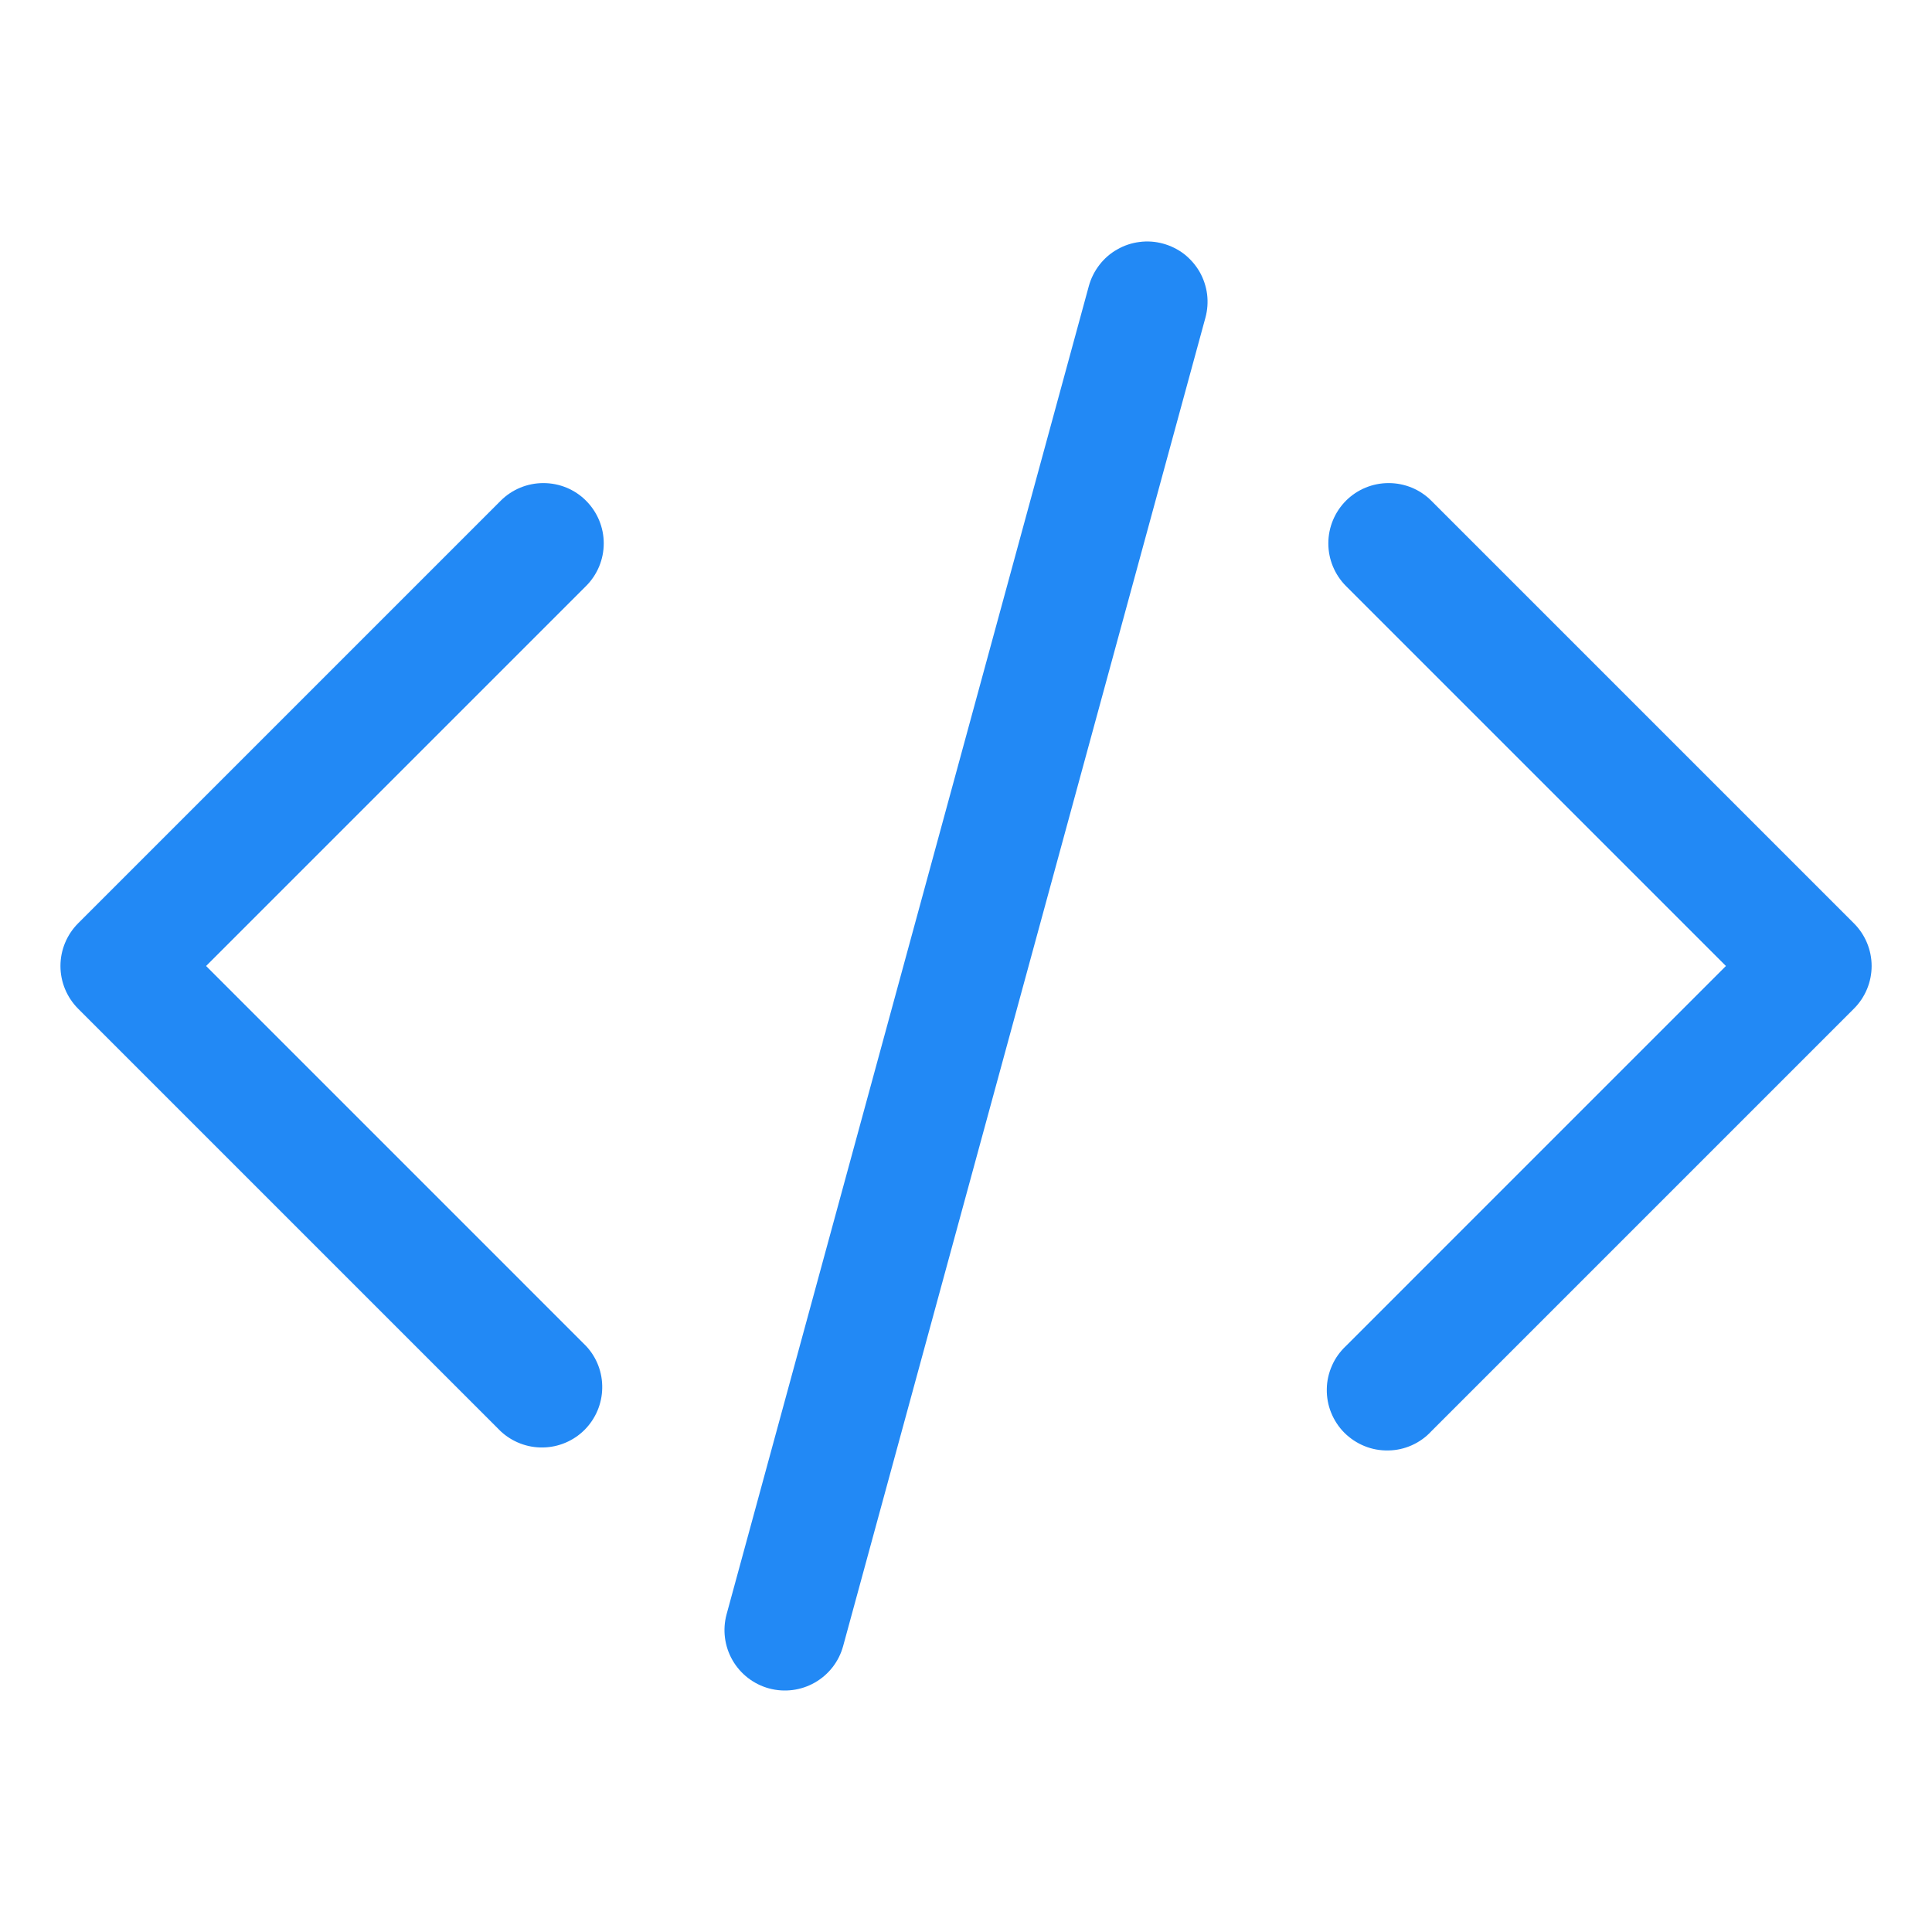 <?xml version="1.0" encoding="UTF-8"?> <svg xmlns="http://www.w3.org/2000/svg" width="24" height="24" viewBox="0 0 24 24" fill="none"><path fill-rule="evenodd" clip-rule="evenodd" d="M14.447 3.026C14.542 3.052 14.632 3.096 14.71 3.156C14.787 3.217 14.853 3.292 14.902 3.377C14.951 3.463 14.982 3.557 14.995 3.655C15.007 3.753 15 3.852 14.974 3.947L10.474 20.447C10.422 20.639 10.296 20.802 10.123 20.901C9.95 21 9.745 21.026 9.553 20.974C9.361 20.922 9.198 20.795 9.099 20.623C9 20.45 8.974 20.245 9.026 20.053L13.526 3.553C13.552 3.458 13.597 3.369 13.657 3.291C13.717 3.213 13.792 3.147 13.878 3.099C13.963 3.05 14.057 3.018 14.155 3.006C14.253 2.993 14.352 3 14.447 3.026ZM16.72 6.22C16.861 6.079 17.052 6.001 17.25 6.001C17.449 6.001 17.64 6.079 17.78 6.22L23.03 11.47C23.171 11.611 23.25 11.801 23.25 12C23.25 12.199 23.171 12.389 23.03 12.53L17.78 17.78C17.712 17.854 17.629 17.913 17.537 17.954C17.445 17.995 17.346 18.017 17.245 18.018C17.144 18.02 17.044 18.002 16.951 17.964C16.857 17.926 16.773 17.87 16.701 17.799C16.63 17.728 16.574 17.643 16.536 17.549C16.498 17.456 16.48 17.356 16.482 17.255C16.483 17.155 16.506 17.055 16.547 16.963C16.587 16.871 16.647 16.789 16.72 16.72L21.44 12L16.72 7.28C16.58 7.139 16.501 6.949 16.501 6.75C16.501 6.551 16.58 6.361 16.72 6.22ZM7.28 6.22C7.421 6.361 7.5 6.551 7.5 6.75C7.5 6.949 7.421 7.139 7.28 7.28L2.56 12L7.28 16.72C7.413 16.862 7.485 17.05 7.481 17.244C7.478 17.439 7.399 17.624 7.262 17.762C7.125 17.899 6.939 17.978 6.745 17.981C6.551 17.985 6.362 17.912 6.22 17.78L0.97 12.53C0.83 12.389 0.751 12.199 0.751 12C0.751 11.801 0.83 11.611 0.97 11.47L6.22 6.22C6.361 6.079 6.552 6.001 6.75 6.001C6.949 6.001 7.14 6.079 7.28 6.22Z" fill="#2289F5"></path></svg> 